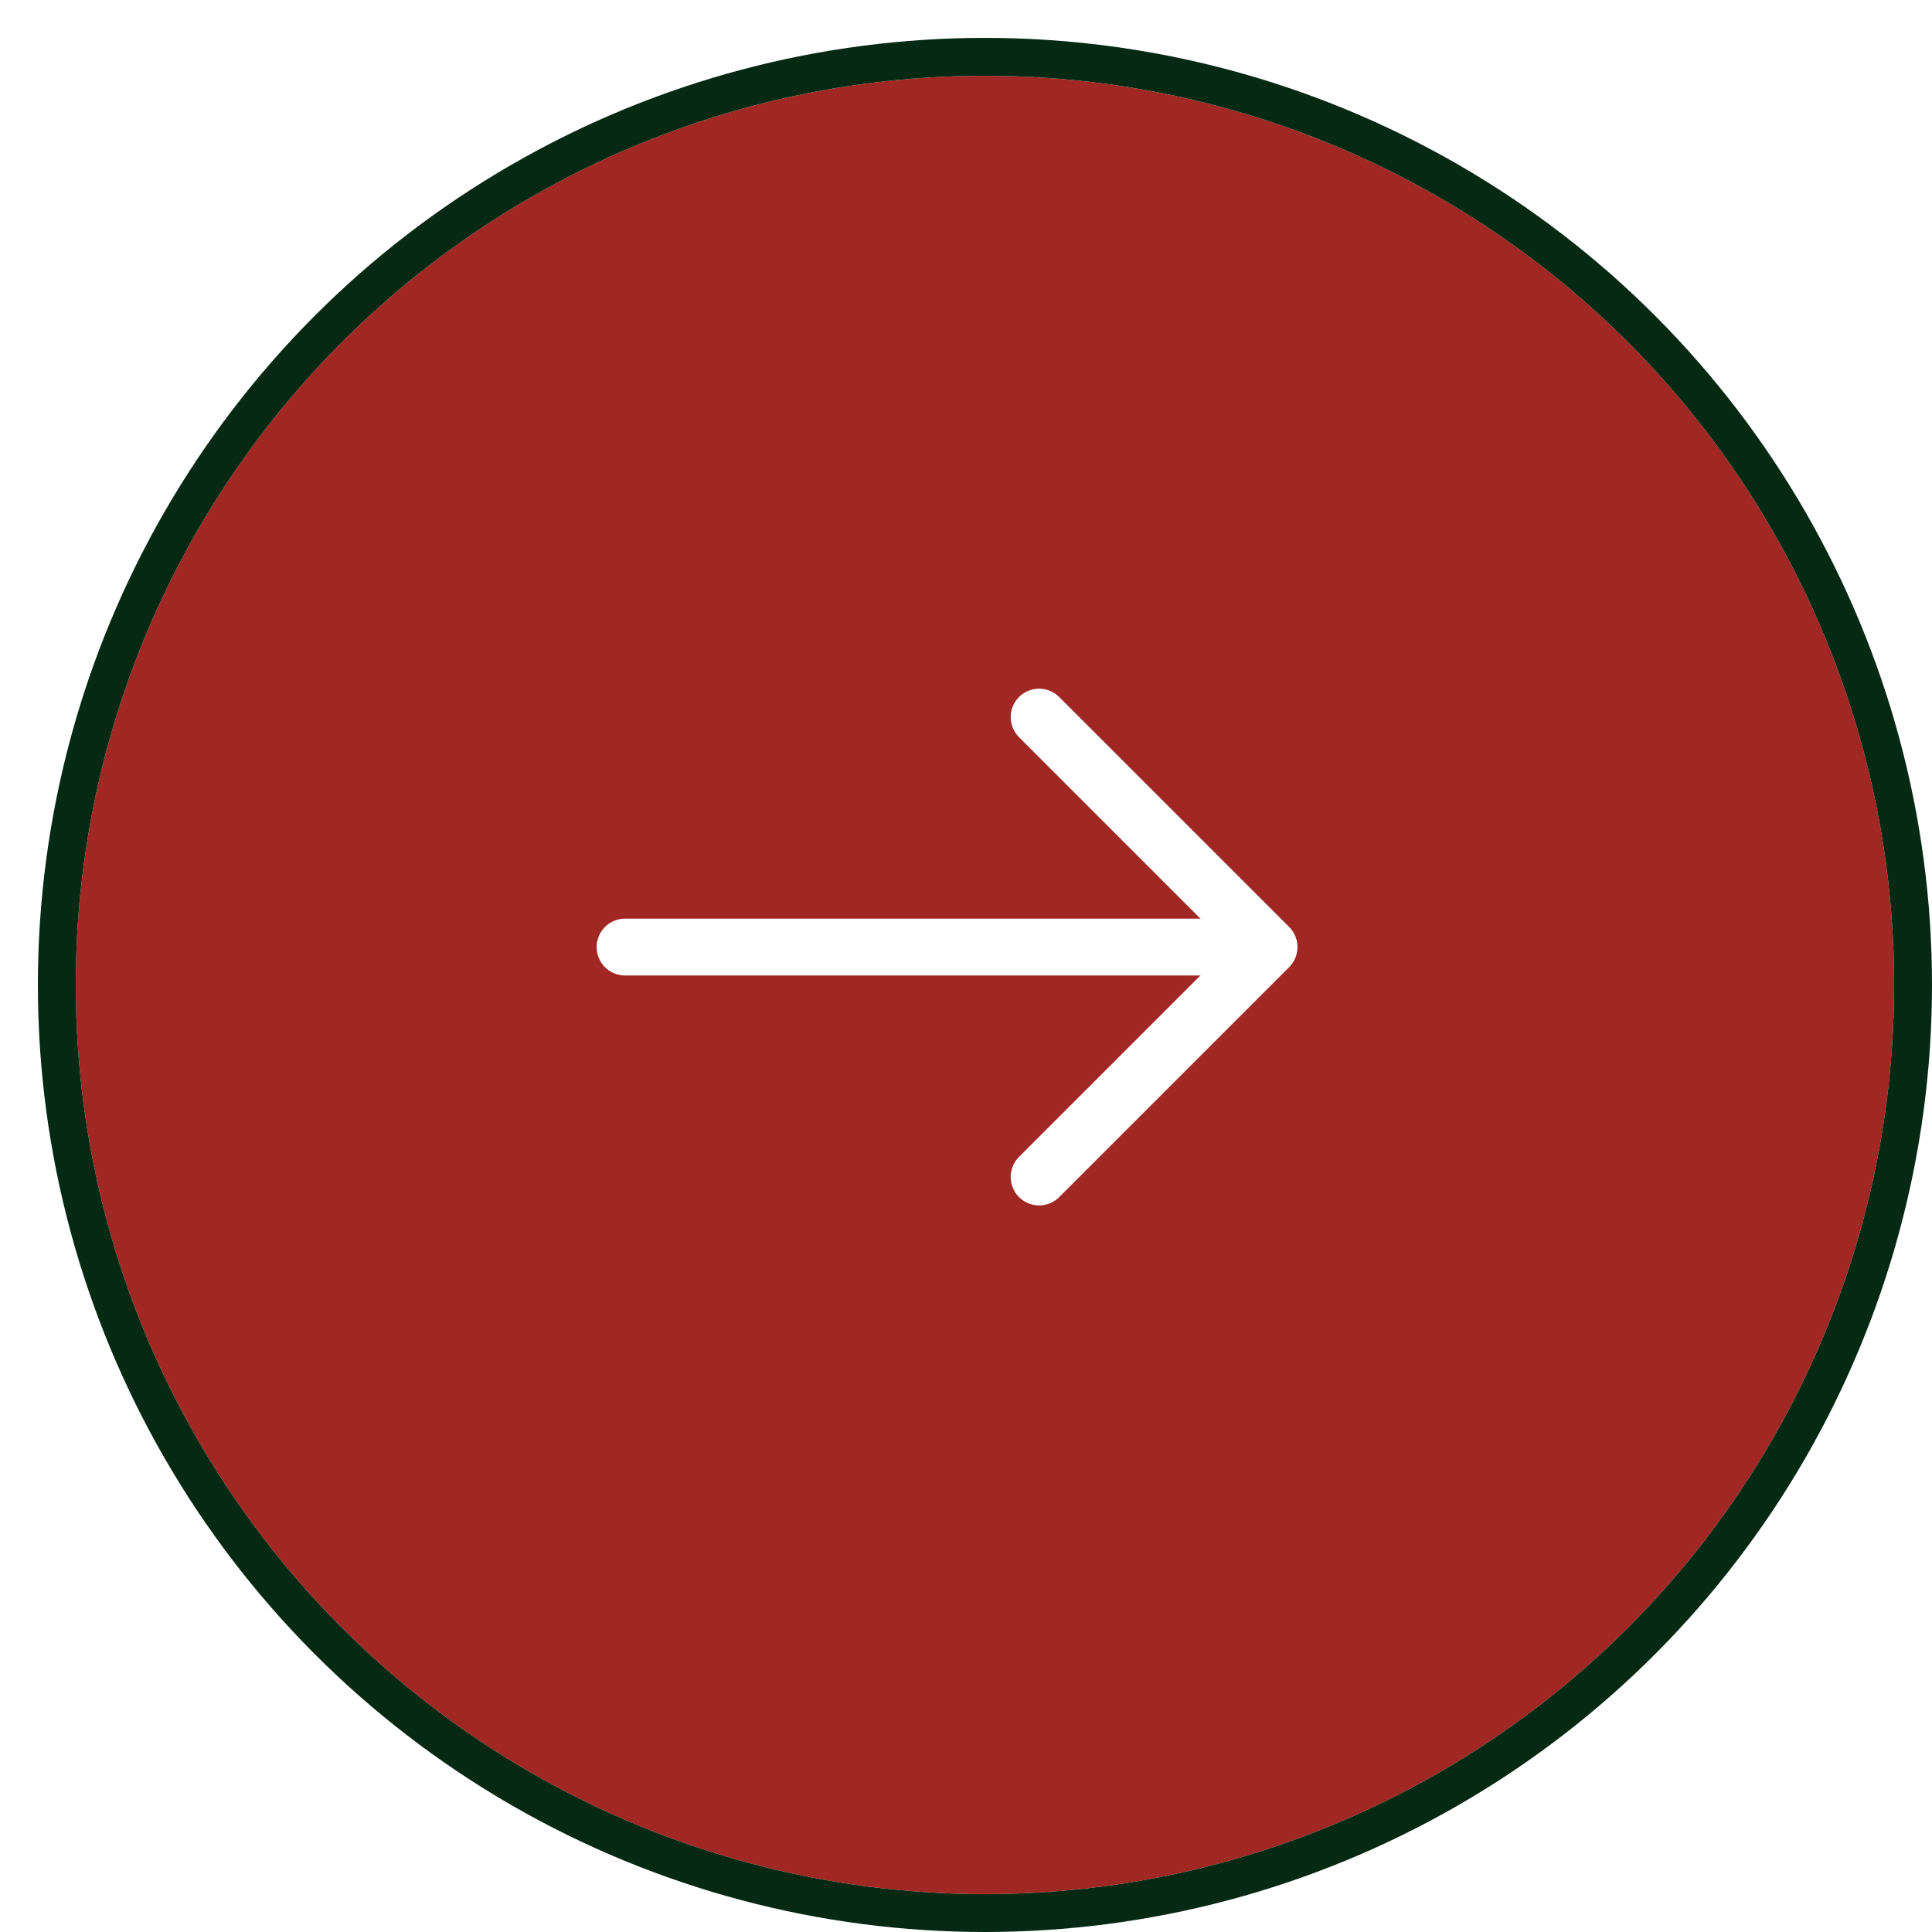 <svg width="51" height="51" viewBox="0 0 51 51" fill="none" xmlns="http://www.w3.org/2000/svg">
<g filter="url(#filter0_d_568_2074)">
<circle cx="24" cy="24" r="24" transform="matrix(-1 0 0 1 49 1)" fill="#A02723"/>
<circle cx="24" cy="24" r="24.5" transform="matrix(-1 0 0 1 49 1)" stroke="#062913"/>
</g>
<path d="M27.43 18.93L33.5 25L27.43 31.07" stroke="white" stroke-width="1.5" stroke-miterlimit="10" stroke-linecap="round" stroke-linejoin="round"/>
<path d="M16.5 25H33.33" stroke="white" stroke-width="1.5" stroke-miterlimit="10" stroke-linecap="round" stroke-linejoin="round"/>
<defs>
<filter id="filter0_d_568_2074" x="0" y="0" width="51" height="51" filterUnits="userSpaceOnUse" color-interpolation-filters="sRGB">
<feFlood flood-opacity="0" result="BackgroundImageFix"/>
<feColorMatrix in="SourceAlpha" type="matrix" values="0 0 0 0 0 0 0 0 0 0 0 0 0 0 0 0 0 0 127 0" result="hardAlpha"/>
<feOffset dx="1" dy="1"/>
<feComposite in2="hardAlpha" operator="out"/>
<feColorMatrix type="matrix" values="0 0 0 0 0.024 0 0 0 0 0.161 0 0 0 0 0.075 0 0 0 1 0"/>
<feBlend mode="normal" in2="BackgroundImageFix" result="effect1_dropShadow_568_2074"/>
<feBlend mode="normal" in="SourceGraphic" in2="effect1_dropShadow_568_2074" result="shape"/>
</filter>
</defs>
</svg>

